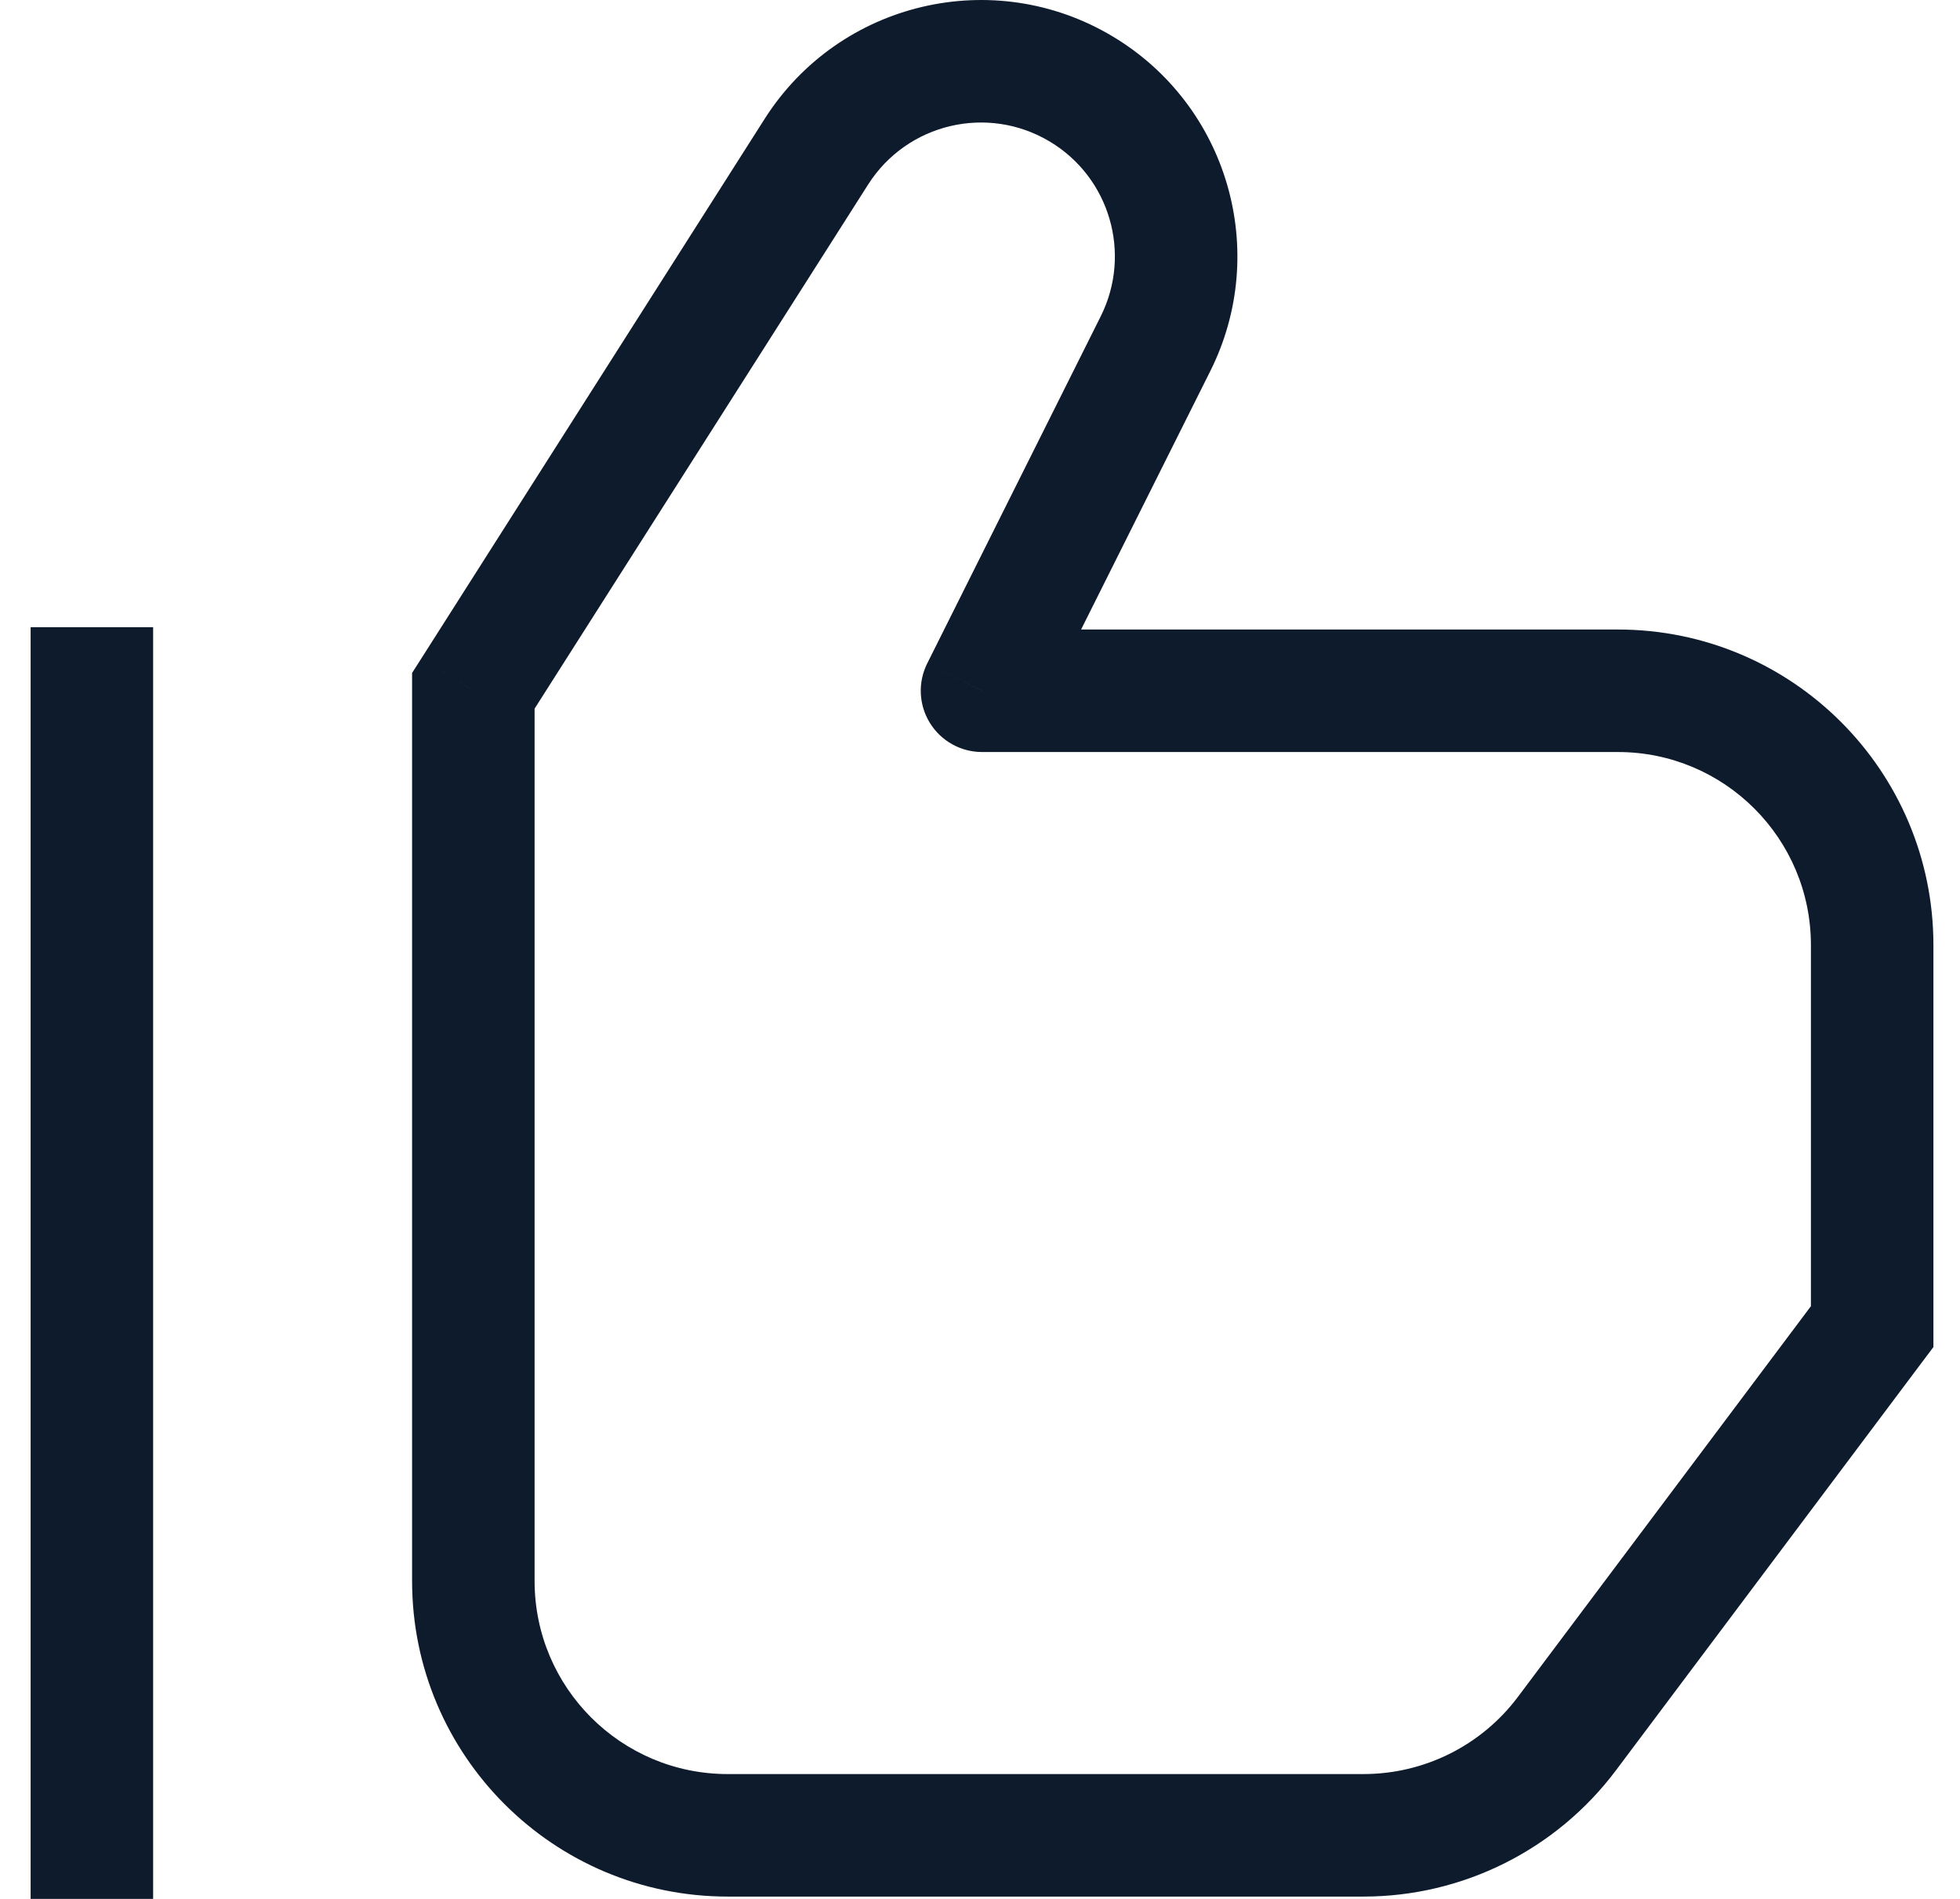 <svg width="32" height="31" viewBox="0 0 32 31" fill="none" xmlns="http://www.w3.org/2000/svg">
<path d="M7.728 11.277L6.885 10.74L6.728 10.986V11.277H7.728ZM13.329 2.476L14.173 3.013L13.329 2.476ZM18.866 5.611L17.971 5.164H17.971L18.866 5.611ZM16.033 11.277L15.139 10.829C14.983 11.139 15 11.508 15.182 11.802C15.364 12.097 15.686 12.277 16.033 12.277V11.277ZM30.566 21.657L31.366 22.257L31.566 21.991V21.657H30.566ZM25.583 28.301L26.383 28.901V28.901L25.583 28.301ZM17.656 1.454L18.17 0.597V0.597L17.656 1.454ZM0.5 10.239V31H2.5V10.239H0.5ZM8.572 11.814L14.173 3.013L12.485 1.939L6.885 10.74L8.572 11.814ZM17.971 5.164L15.139 10.829L16.927 11.724L19.76 6.058L17.971 5.164ZM16.033 12.277H26.414V10.277H16.033V12.277ZM29.566 15.429V21.657H31.566V15.429H29.566ZM29.766 21.057L24.783 27.701L26.383 28.901L31.366 22.257L29.766 21.057ZM22.261 28.962H11.881V30.962H22.261V28.962ZM8.728 25.81V11.277H6.728V25.81H8.728ZM26.414 12.277C28.155 12.277 29.566 13.688 29.566 15.429H31.566C31.566 12.584 29.259 10.277 26.414 10.277V12.277ZM11.881 28.962C10.14 28.962 8.728 27.551 8.728 25.81H6.728C6.728 28.655 9.035 30.962 11.881 30.962V28.962ZM17.141 2.312C18.12 2.899 18.482 4.142 17.971 5.164L19.76 6.058C20.738 4.102 20.046 1.722 18.17 0.597L17.141 2.312ZM24.783 27.701C24.188 28.495 23.254 28.962 22.261 28.962V30.962C23.883 30.962 25.41 30.198 26.383 28.901L24.783 27.701ZM14.173 3.013C14.809 2.013 16.125 1.702 17.141 2.312L18.17 0.597C16.225 -0.57 13.703 0.025 12.485 1.939L14.173 3.013Z" fill="#0E1B2C"/>
</svg>
